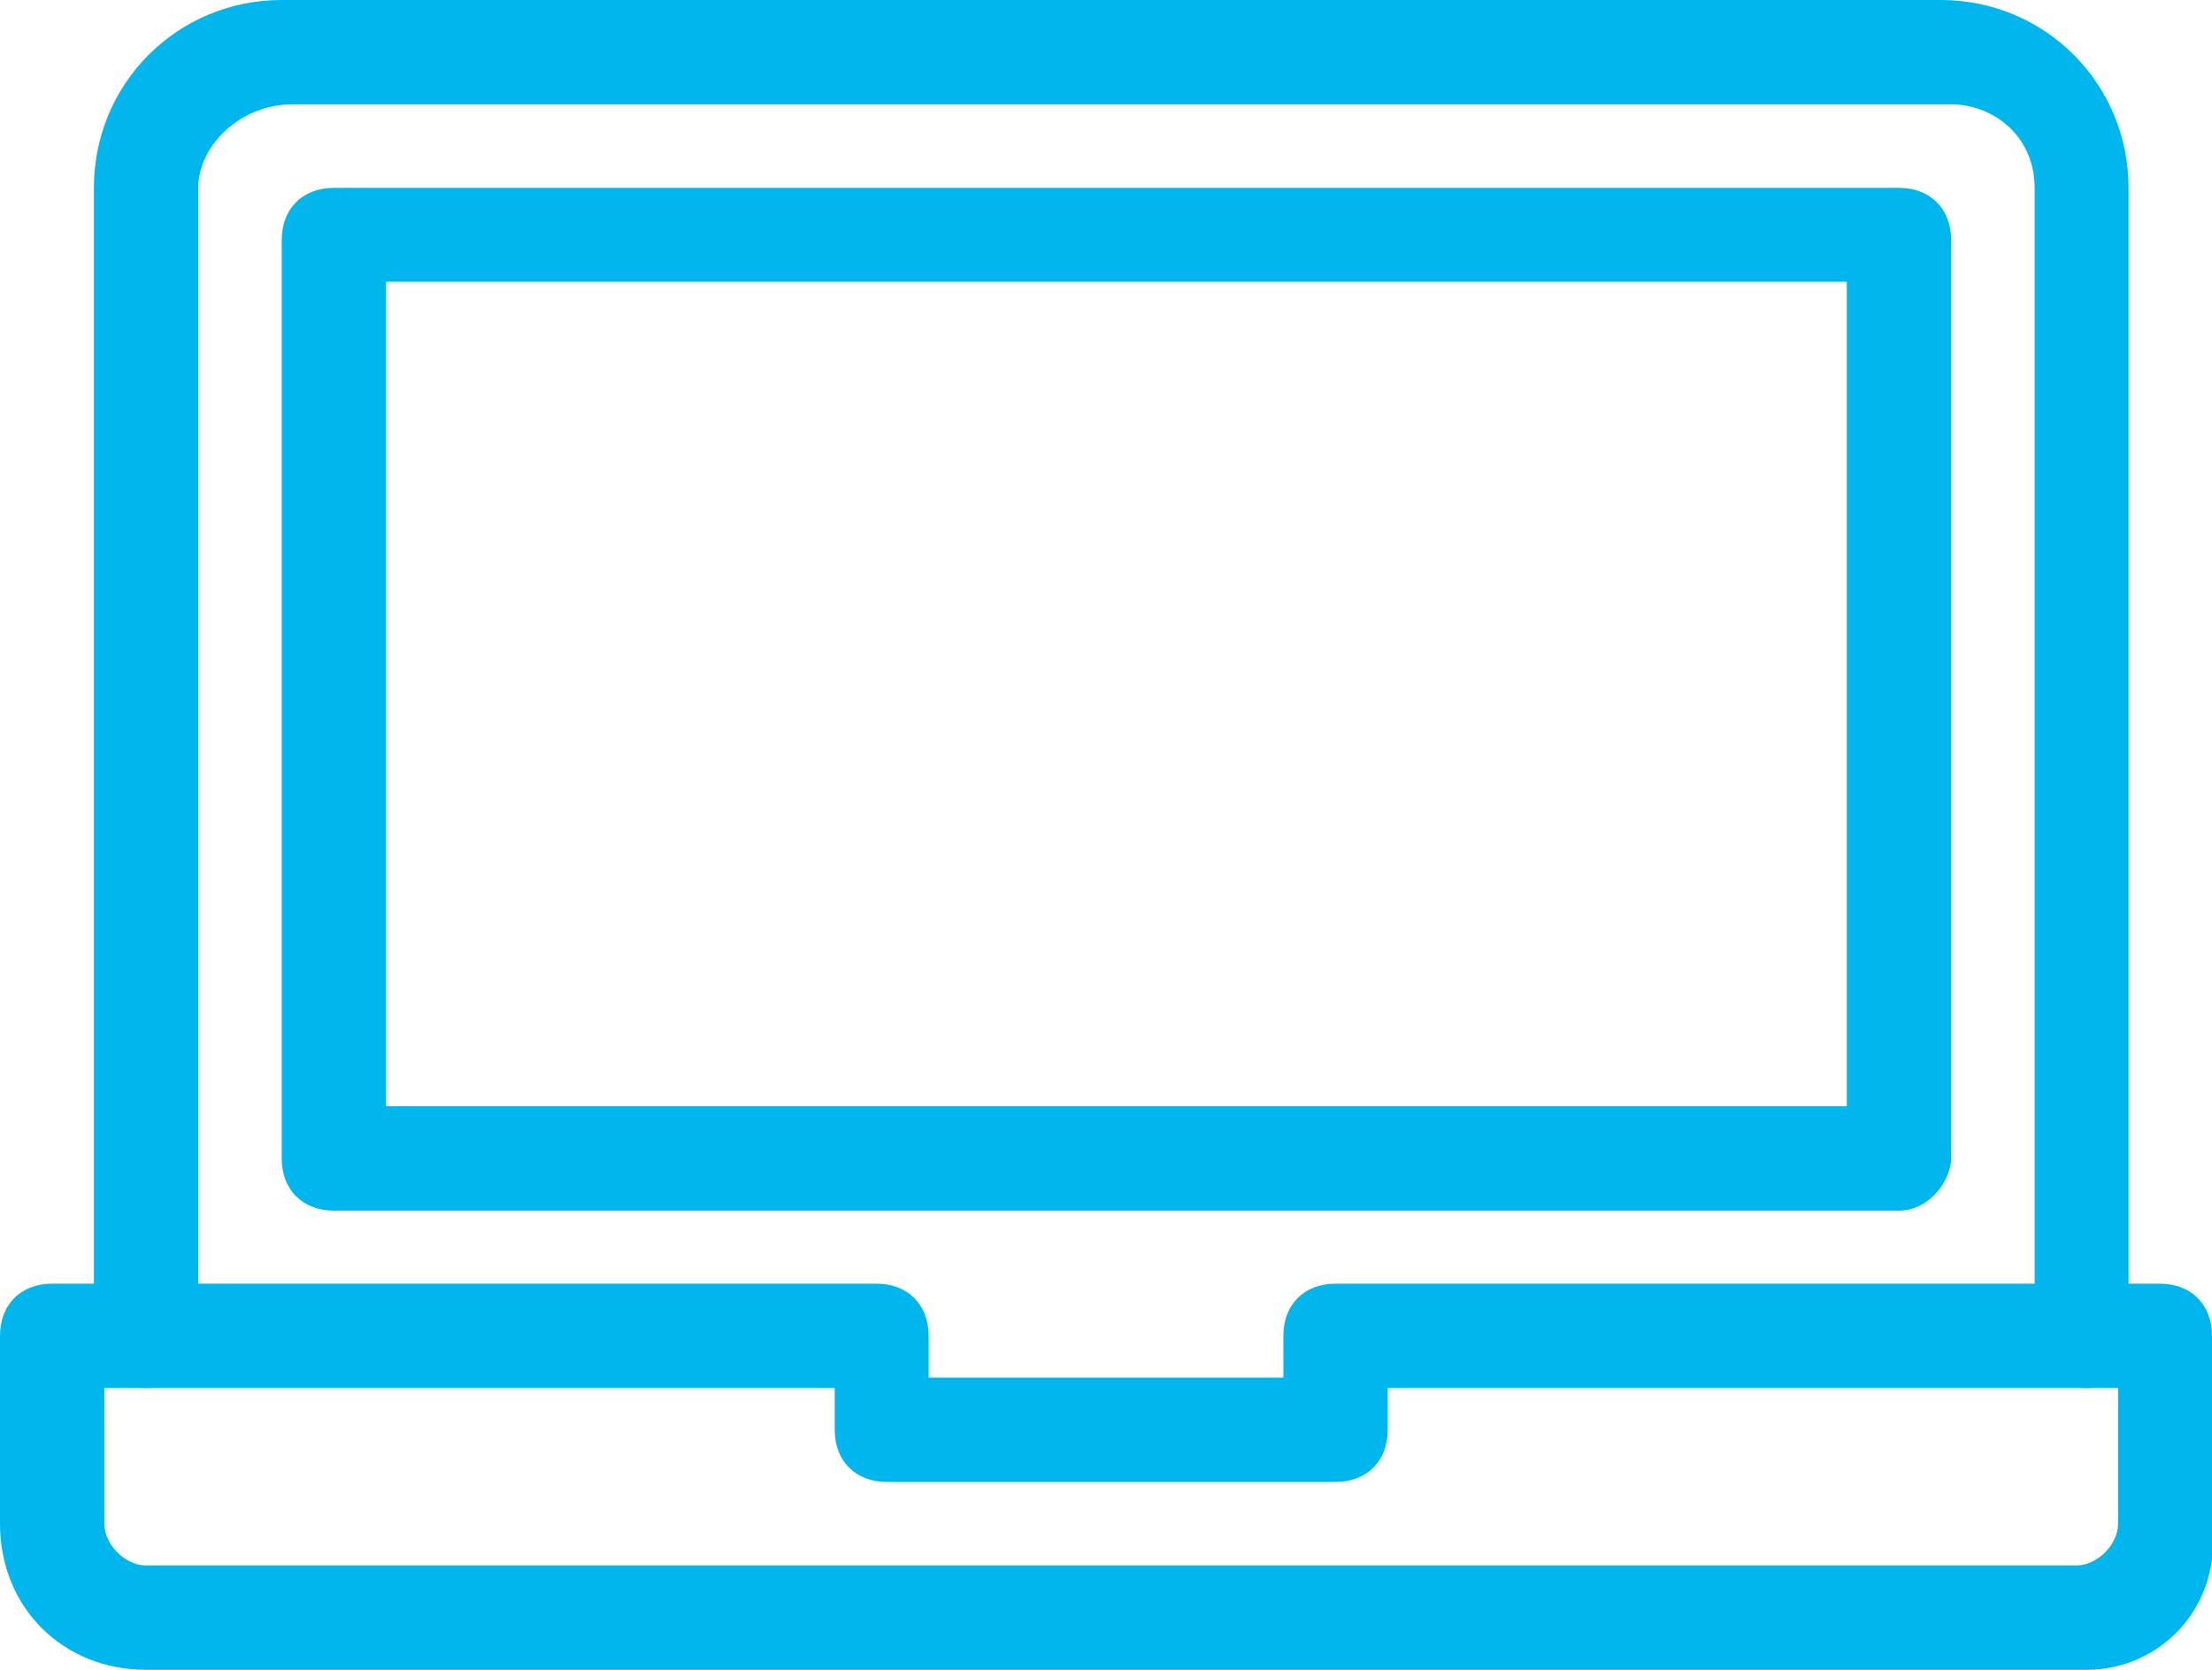 <?xml version="1.0" encoding="utf-8"?>
<!-- Generator: Adobe Illustrator 28.0.0, SVG Export Plug-In . SVG Version: 6.00 Build 0)  -->
<svg version="1.1" id="Ebene_1" xmlns="http://www.w3.org/2000/svg" xmlns:xlink="http://www.w3.org/1999/xlink" x="0px" y="0px"
	 viewBox="0 0 21.2 16" style="enable-background:new 0 0 21.2 16;" xml:space="preserve">
<style type="text/css">
	.st0{fill:#00B6ED;}
</style>
<g id="Ebene_2_00000069385921470386284360000012657927750456146876_">
	<g id="Ebene_1-2">
		<g id="Outline_Icons">
			<g id="Outline_Icons-2">
				<path class="st0" d="M18.2,11.6h-15c-0.3,0-0.5-0.2-0.5-0.5l0,0V2.3c0-0.3,0.2-0.5,0.5-0.5h15c0.3,0,0.5,0.2,0.5,0.5v8.8
					C18.7,11.3,18.5,11.6,18.2,11.6L18.2,11.6z M3.7,10.6h14V2.7h-14V10.6z"/>
				<path class="st0" d="M20,13.3c-0.3,0-0.5-0.2-0.5-0.5v-11c0-0.5-0.4-0.8-0.8-0.8H2.8C2.3,1,1.9,1.4,1.9,1.8l0,0v11
					c0,0.3-0.2,0.5-0.5,0.5s-0.5-0.2-0.5-0.5v-11c0-1,0.8-1.8,1.8-1.8h15.9c1,0,1.8,0.8,1.8,1.8v11C20.4,13.1,20.2,13.3,20,13.3z"/>
				<path class="st0" d="M20,16H1.4C0.6,16,0,15.4,0,14.6l0,0v-1.8c0-0.3,0.2-0.5,0.5-0.5h7.9c0.3,0,0.5,0.2,0.5,0.5v0.4h3.4v-0.4
					c0-0.3,0.2-0.5,0.5-0.5h7.9c0.3,0,0.5,0.2,0.5,0.5v1.8C21.3,15.4,20.7,16,20,16L20,16z M1,13.3v1.3C1,14.8,1.2,15,1.4,15l0,0
					h18.5c0.2,0,0.4-0.2,0.4-0.4l0,0v-1.3h-7v0.4c0,0.3-0.2,0.5-0.5,0.5l0,0H8.5C8.2,14.2,8,14,8,13.7l0,0v-0.4H1z"/>
			</g>
		</g>
	</g>
</g>
</svg>
